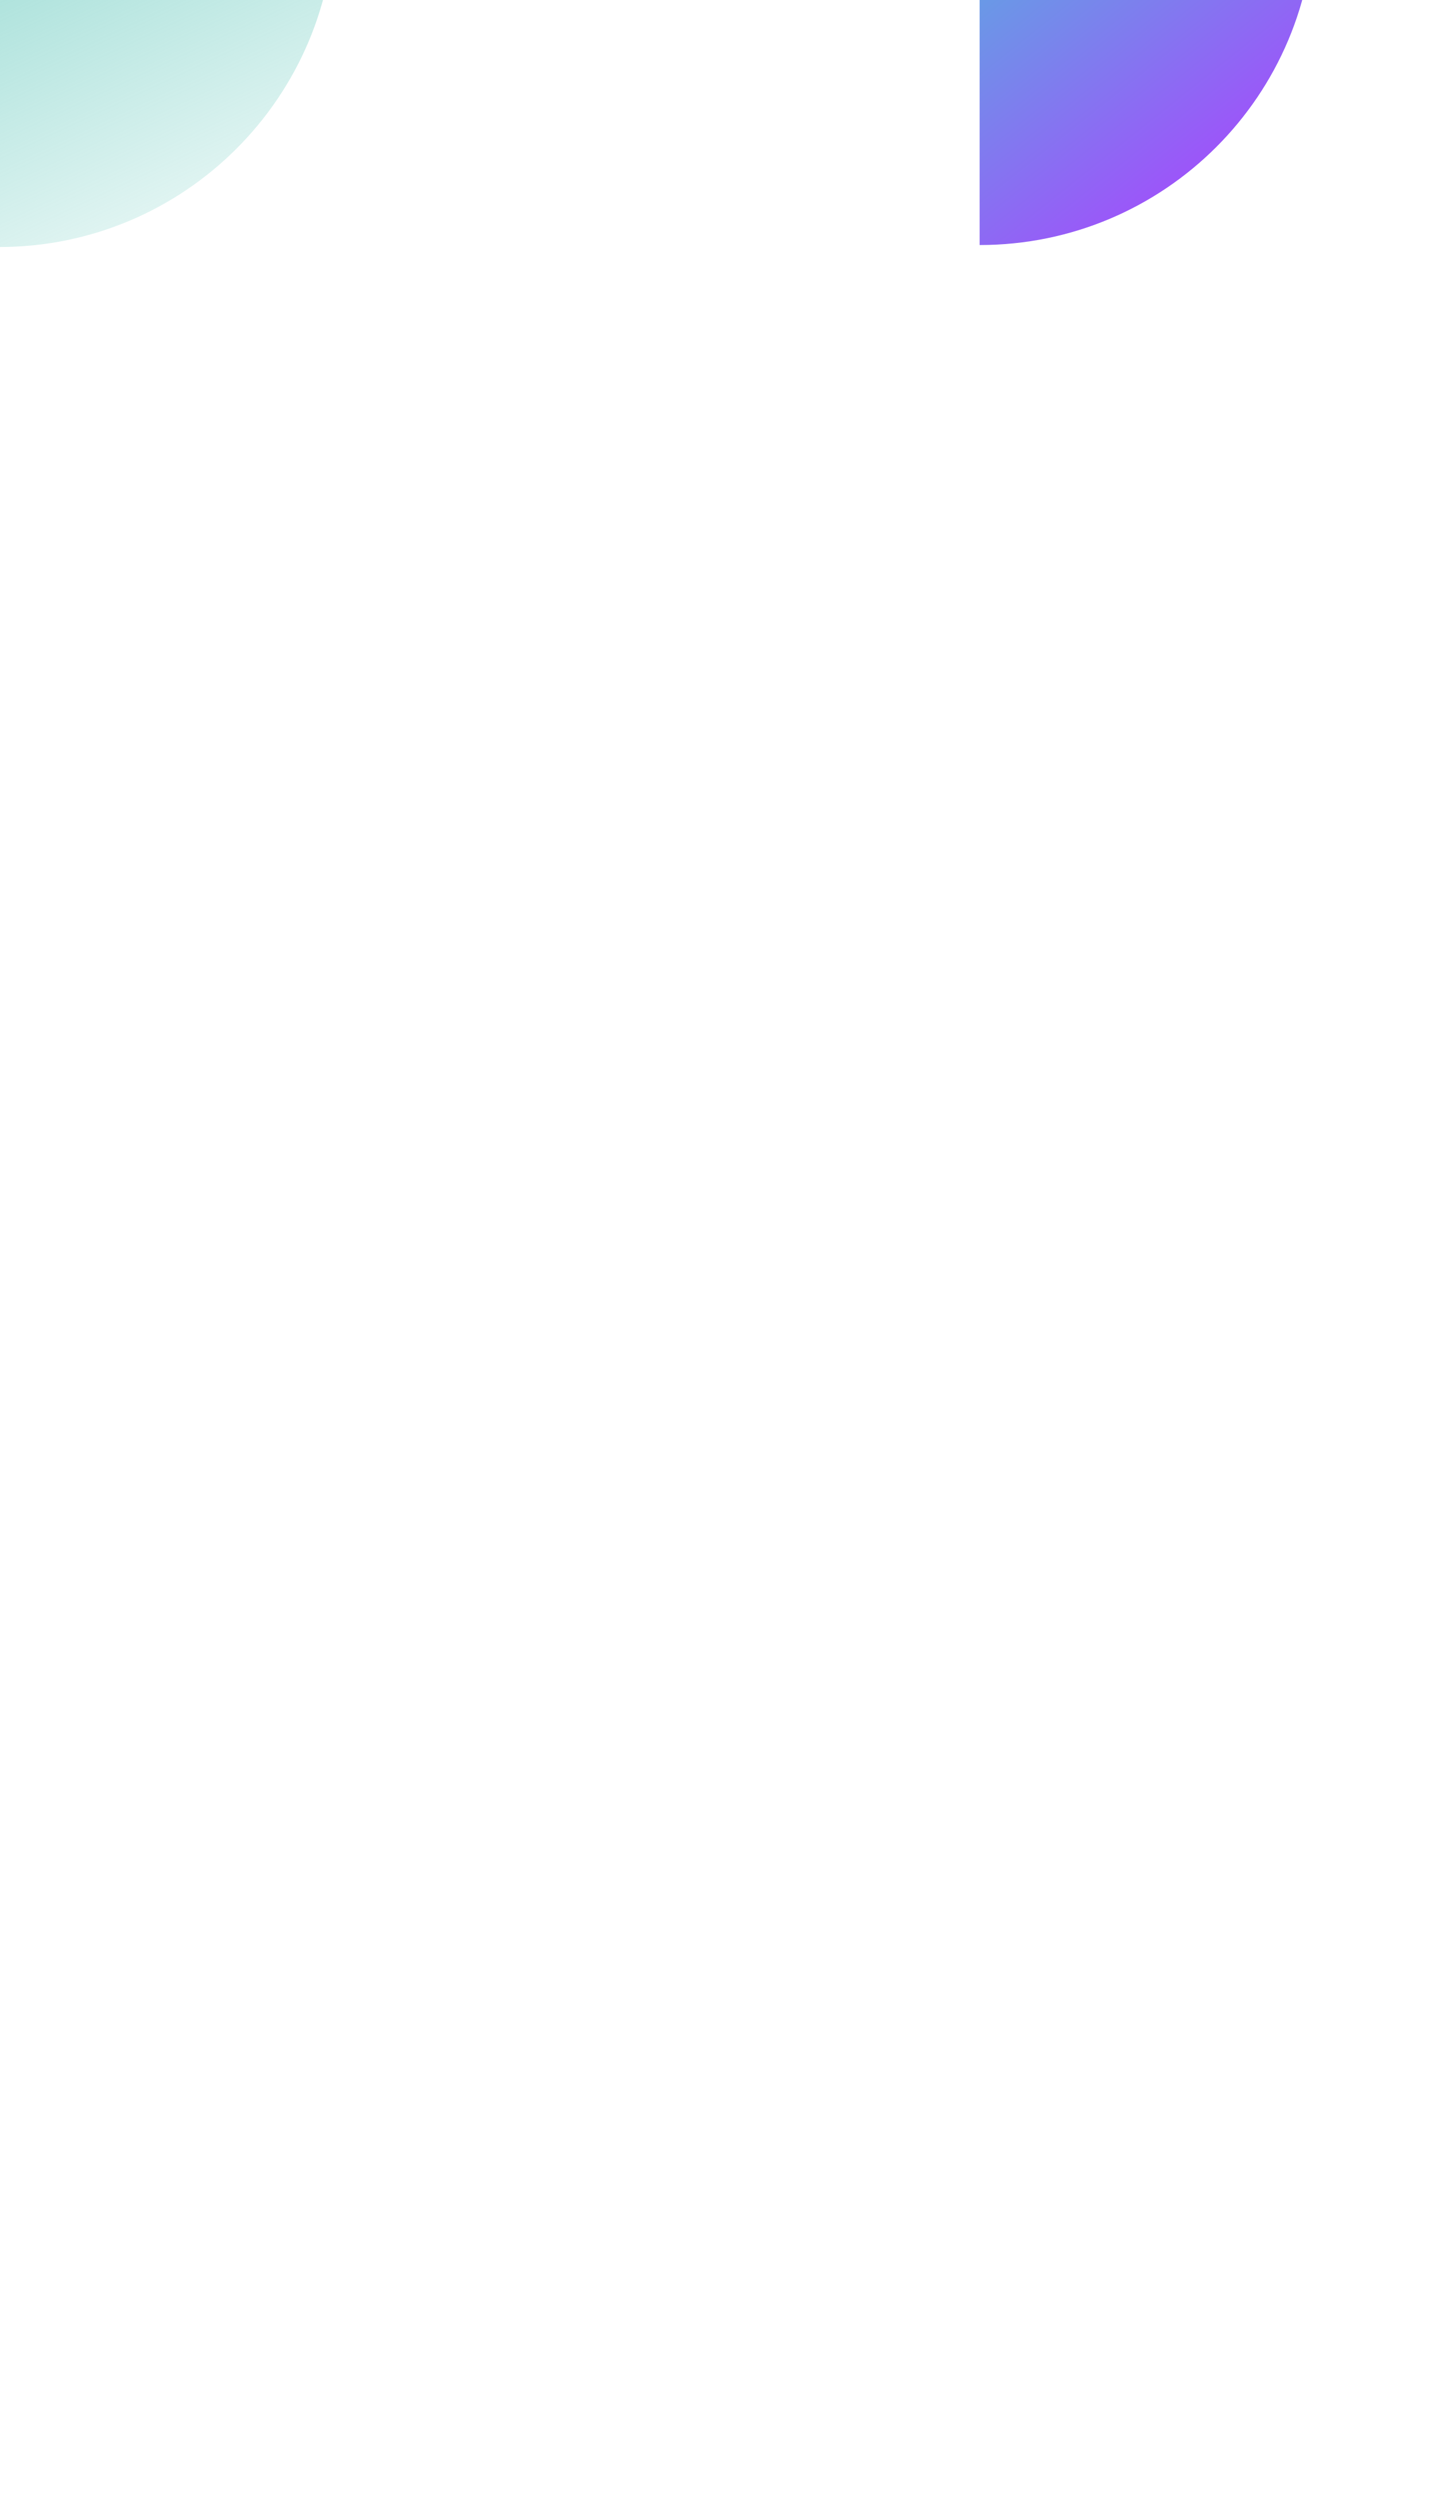 <svg width="375" height="653" viewBox="0 0 375 653" fill="none" xmlns="http://www.w3.org/2000/svg">
<g clip-path="url(#clip0_266_3147)">
<path style="mix-blend-mode:hard-light" d="M-0.24 64.52C48.228 64.52 87.52 25.229 87.52 -23.24C87.52 -71.709 48.228 -111 -0.24 -111C-48.709 -111 -88 -71.709 -88 -23.24C-88 25.229 -48.709 64.52 -0.24 64.52Z" fill="url(#paint0_linear_266_3147)"/>
<path d="M343.5 -23.5L343.5 -111L256 -111L256 64C304.329 64 343.5 24.829 343.5 -23.5Z" fill="url(#paint1_linear_266_3147)" style="mix-blend-mode:screen"/>
</g>
<defs>
<linearGradient id="paint0_linear_266_3147" x1="-36.475" y1="-100.735" x2="46.782" y2="77.542" gradientUnits="userSpaceOnUse">
<stop stop-color="#65C9BD"/>
<stop offset="1" stop-color="#65C9BD" stop-opacity="0.1"/>
</linearGradient>
<linearGradient id="paint1_linear_266_3147" x1="351.451" y1="41.389" x2="249.31" y2="-86.781" gradientUnits="userSpaceOnUse">
<stop stop-color="#AC40FF"/>
<stop offset="1" stop-color="#35DFD3"/>
</linearGradient>
<clipPath id="clip0_266_3147">
<rect width="375" height="653" fill="white"/>
</clipPath>
</defs>
</svg>
